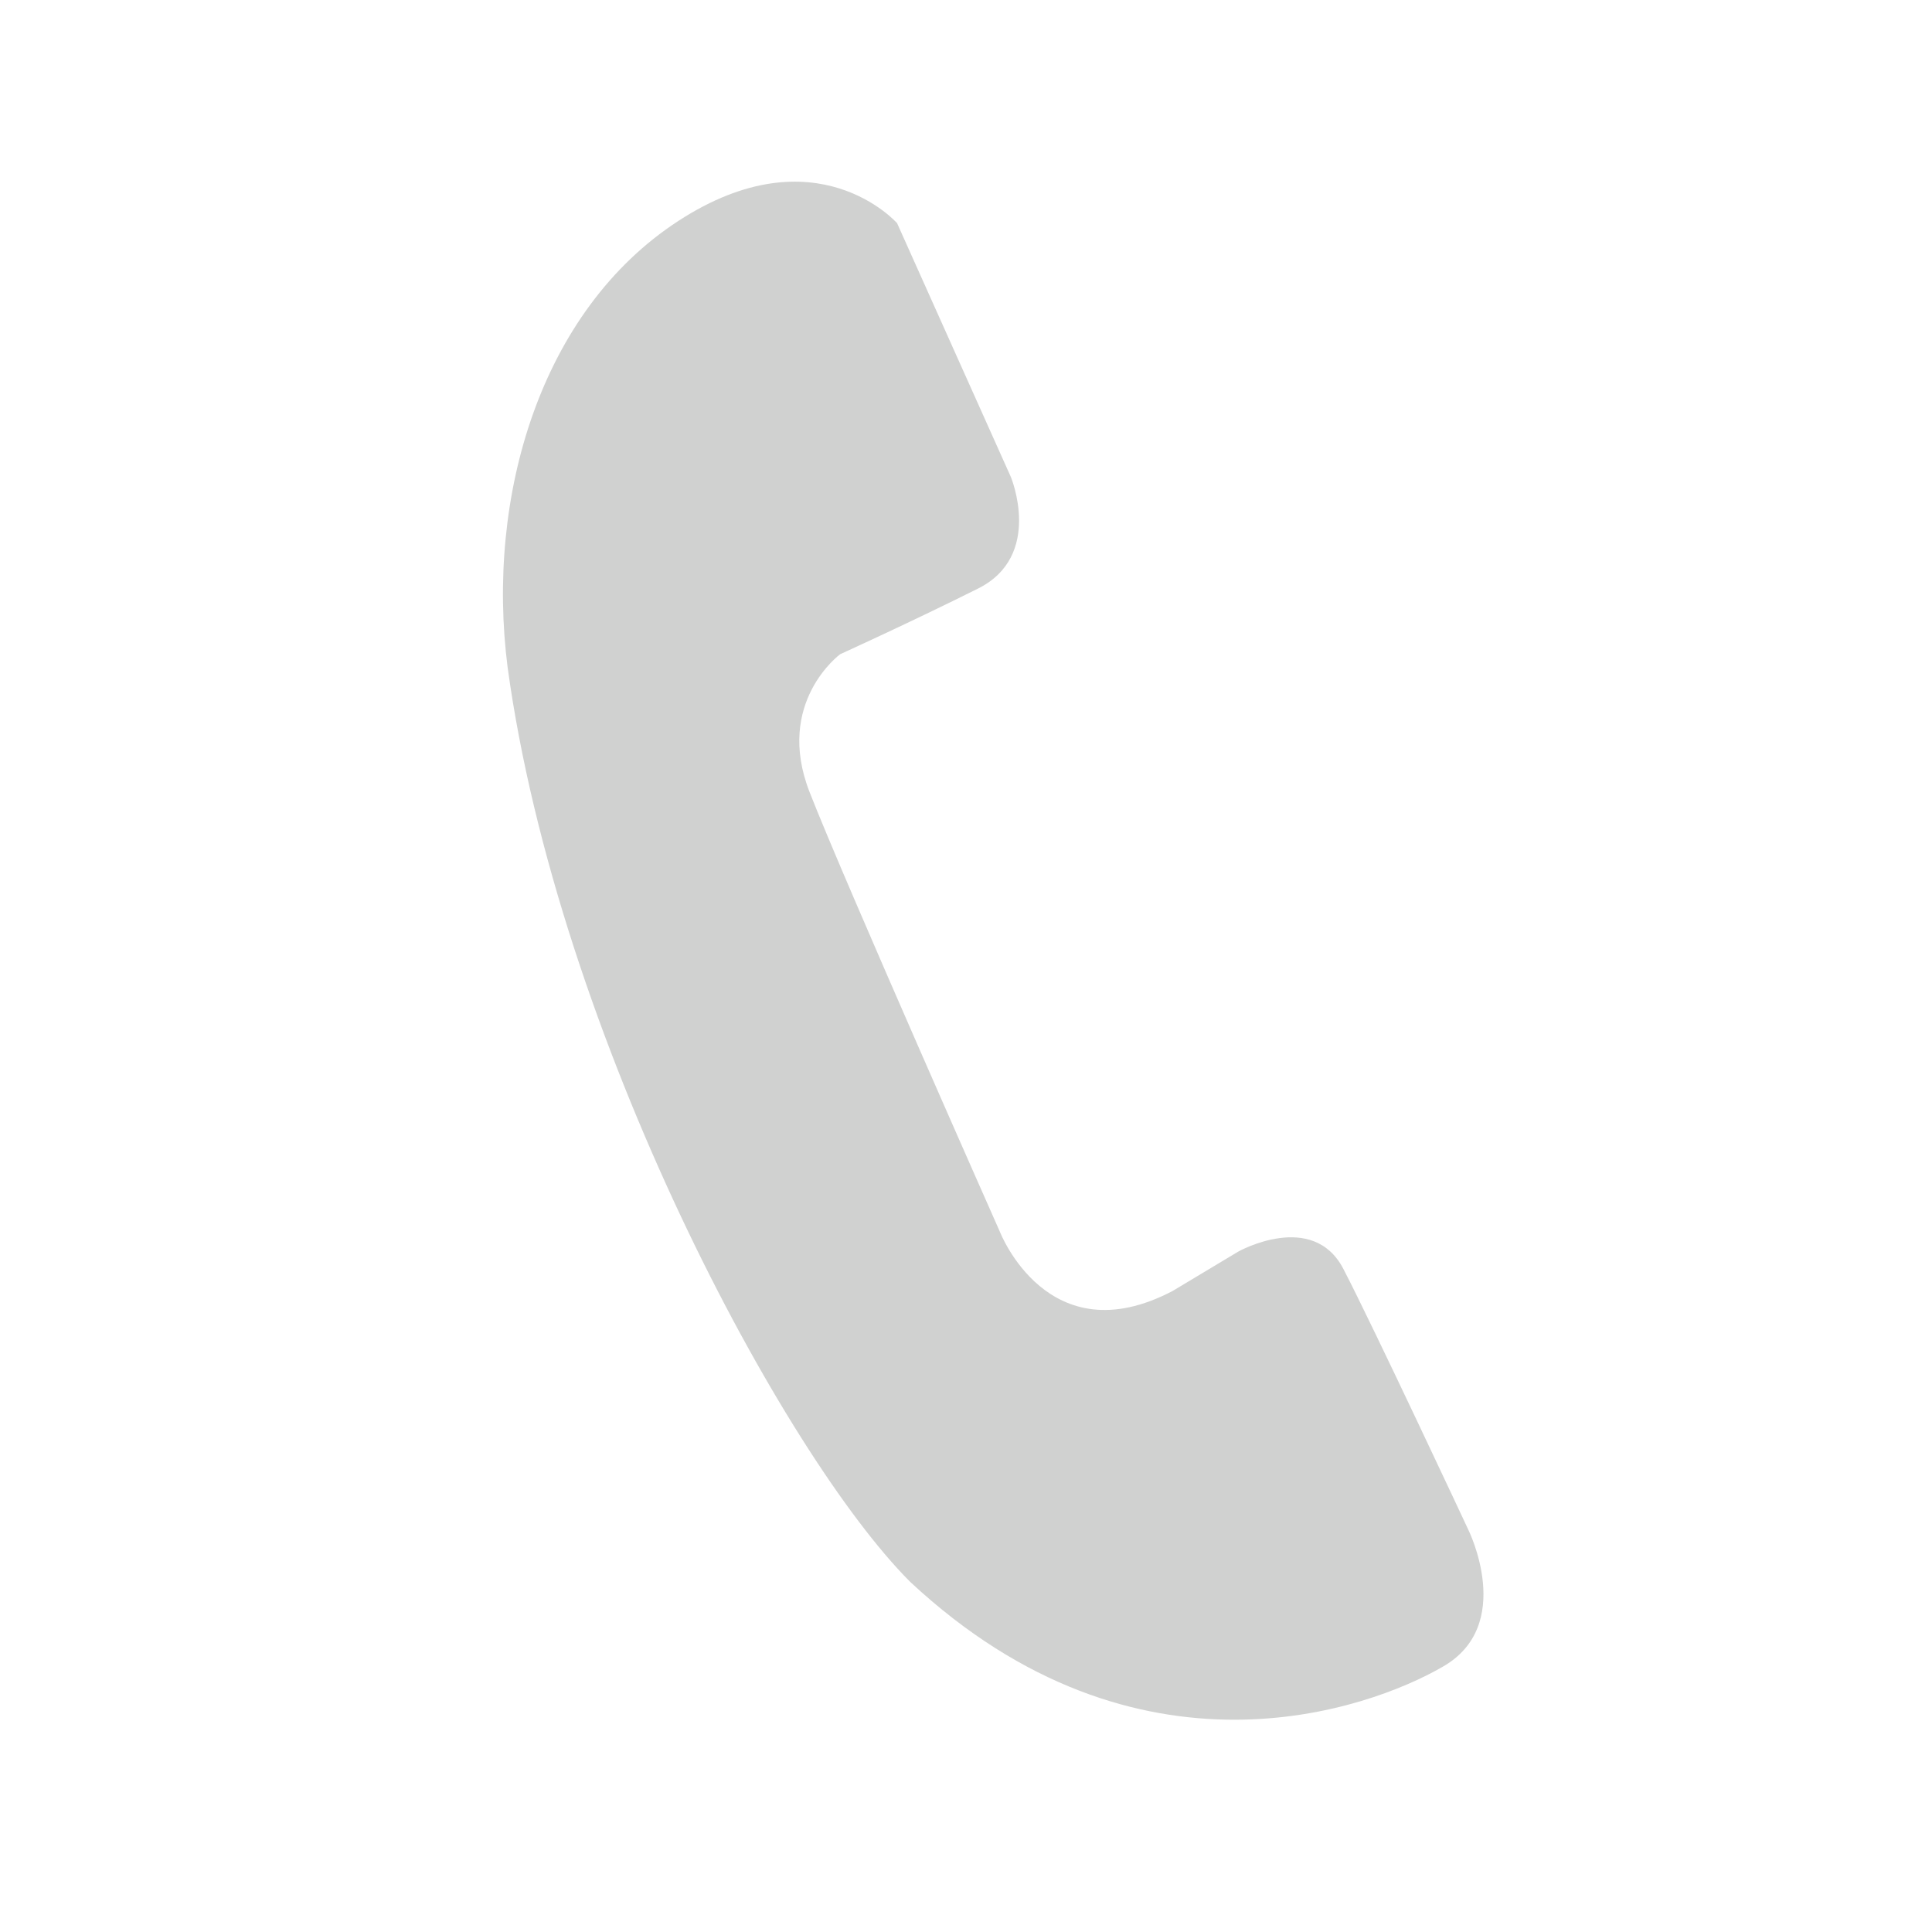 <?xml version="1.0" encoding="utf-8"?>
<!-- Generator: Adobe Illustrator 26.0.2, SVG Export Plug-In . SVG Version: 6.00 Build 0)  -->
<svg version="1.1" id="Layer_2" xmlns="http://www.w3.org/2000/svg" xmlns:xlink="http://www.w3.org/1999/xlink" x="0px" y="0px"
	 viewBox="0 0 88.3 87.2" style="enable-background:new 0 0 88.3 87.2;" xml:space="preserve">
<style type="text/css">
	.st0{fill:#D0D1D0;}
</style>
<path class="st0" d="M41,10.2l5.2,11.6c0,0,1.5,3.6-1.5,5.1s-6.3,3-6.3,3s-3,2.2-1.4,6.3s8.7,20.1,8.7,20.1s2.2,5.7,7.9,2.7
	c3-1.8,3-1.8,3-1.8s3.4-1.9,4.8,0.8c1.4,2.7,5.7,11.9,5.7,11.9s2.2,4.4-1.2,6.3C62.6,78.1,52,82,41.6,72.3
	c-5.8-5.8-16.1-25-18.4-41.8c-1-7.8,1.5-16.3,7.8-20.4S41,10.2,41,10.2z"/>
</svg>
